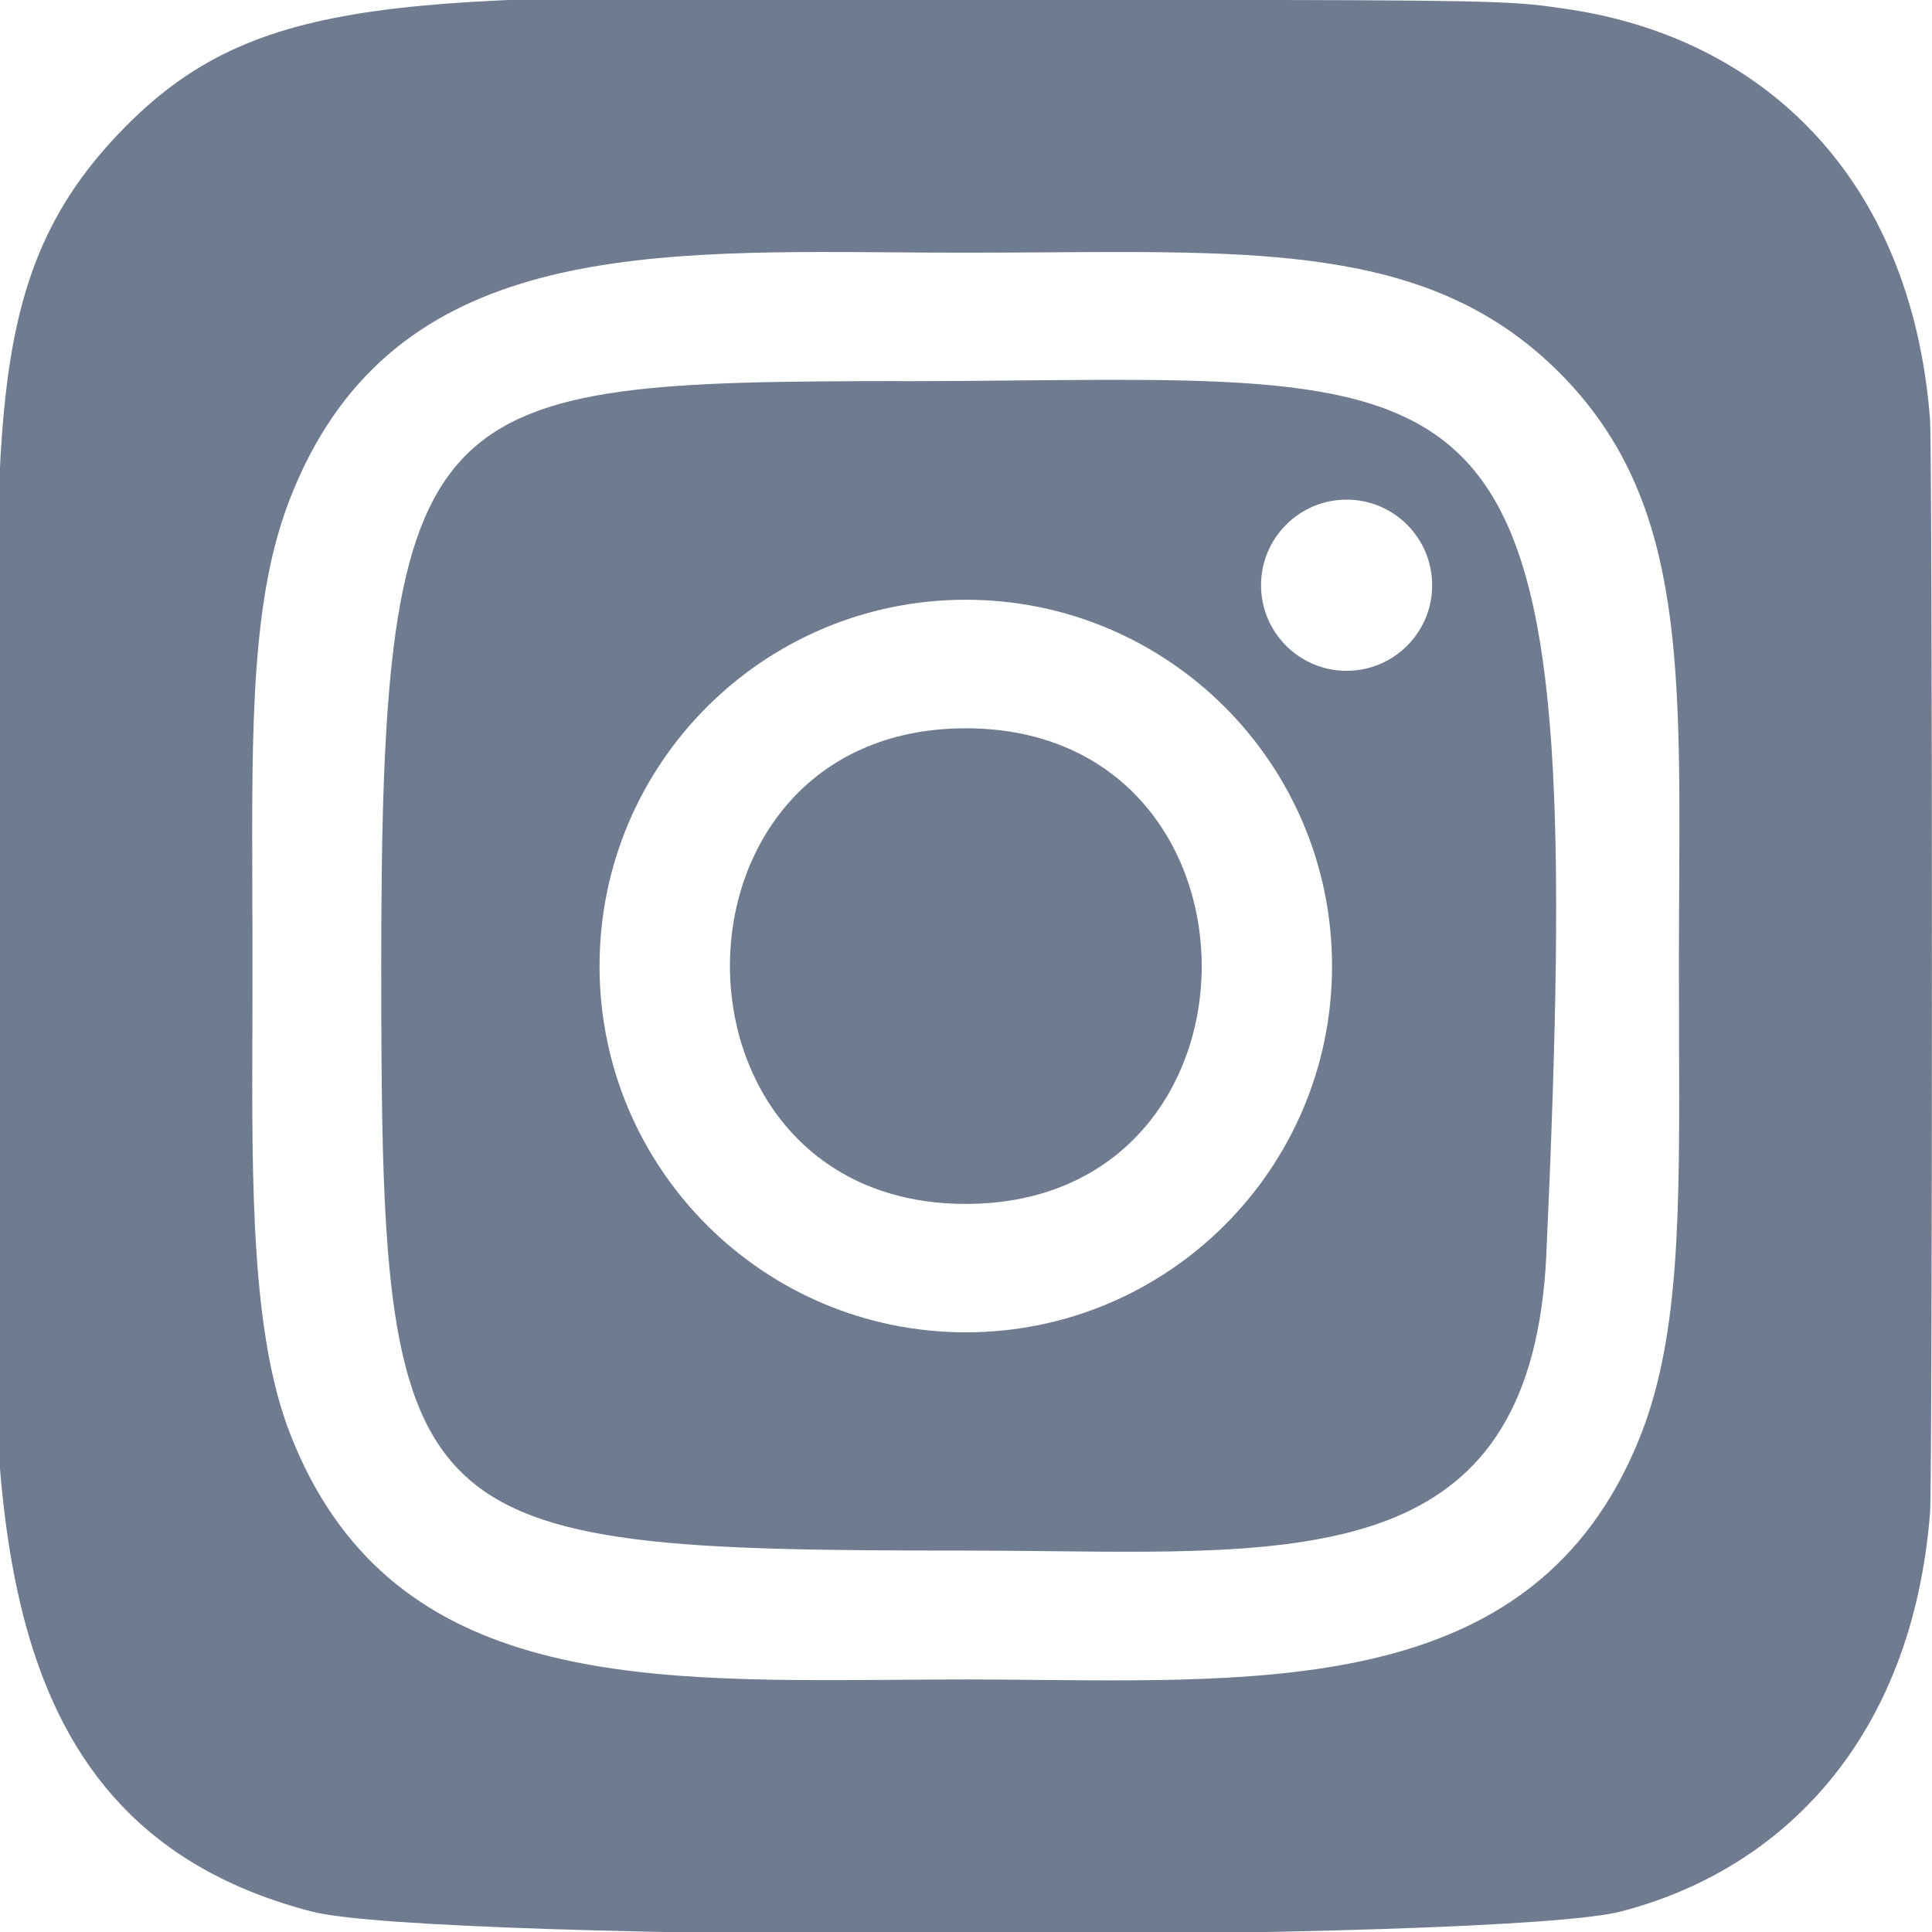 <svg width="28" height="28" viewBox="0 0 28 28" fill="none" xmlns="http://www.w3.org/2000/svg">
<g clip-path="url(#clip0_245_17175)">
<path fill-rule="evenodd" clip-rule="evenodd" d="M13.998 22.472C5.762 22.472 5.525 22.237 5.525 13.996C5.525 5.661 6.178 5.53 13.071 5.523V5.525C13.659 5.524 14.212 5.519 14.733 5.514C22.049 5.445 22.991 5.436 22.411 18.175C22.211 22.558 19.163 22.524 15.222 22.481C14.823 22.477 14.414 22.472 13.998 22.472ZM18.276 8.482C18.276 7.797 18.831 7.241 19.516 7.241C20.201 7.241 20.756 7.797 20.756 8.482C20.756 9.166 20.201 9.722 19.516 9.722C18.831 9.722 18.276 9.166 18.276 8.482ZM8.689 14.001C8.689 11.069 11.066 8.692 13.997 8.692C16.929 8.692 19.305 11.069 19.305 14.001C19.305 16.933 16.929 19.309 13.997 19.309C11.066 19.309 8.689 16.933 8.689 14.001Z" fill="#6F7B8F"/>
<path fill-rule="evenodd" clip-rule="evenodd" d="M4.524 27.705C6.271 28.154 21.745 28.154 23.489 27.703C25.818 27.102 27.713 25.213 27.972 21.919C28.008 21.46 28.008 6.537 27.971 6.068C27.695 2.56 25.536 0.538 22.69 0.128L22.654 0.123C22.032 0.033 21.846 0.006 18.561 -2.72454e-05C16.525 0.001 14.762 -0.014 13.226 -0.027C5.808 -0.089 3.689 -0.106 1.75 1.905C-0.099 3.825 -0.077 5.845 -0.022 10.815C-0.012 11.761 -0 12.814 -0 13.994C-0 14.853 -0.021 15.713 -0.042 16.56C-0.169 21.75 -0.284 26.462 4.524 27.705ZM12.975 3.657C13.313 3.66 13.653 3.662 13.995 3.662C14.402 3.662 14.795 3.659 15.175 3.657C18.478 3.635 20.817 3.619 22.596 5.397C24.367 7.167 24.354 9.469 24.336 12.88C24.334 13.241 24.332 13.614 24.332 14.001C24.332 14.314 24.333 14.617 24.334 14.91L24.334 15.035C24.343 17.528 24.35 19.321 23.789 20.773C22.37 24.413 18.764 24.38 15.062 24.347C14.706 24.343 14.35 24.34 13.995 24.34C13.655 24.34 13.315 24.343 12.978 24.345C9.15 24.373 5.611 24.399 4.202 20.773C3.642 19.331 3.649 17.187 3.658 14.854C3.659 14.572 3.659 14.287 3.659 14.001C3.659 13.693 3.659 13.394 3.657 13.104L3.657 12.98C3.648 10.487 3.641 8.668 4.202 7.229C5.614 3.604 9.127 3.629 12.975 3.657Z" fill="#6F7B8F"/>
<path d="M13.997 10.555C18.553 10.555 18.559 17.448 13.997 17.448C9.443 17.448 9.436 10.555 13.997 10.555Z" fill="#6F7B8F"/>
</g>
<defs>
<clipPath id="clip0_245_17175">
<rect width="28" height="28" rx="4" fill="white"/>
</clipPath>
</defs>
</svg>
